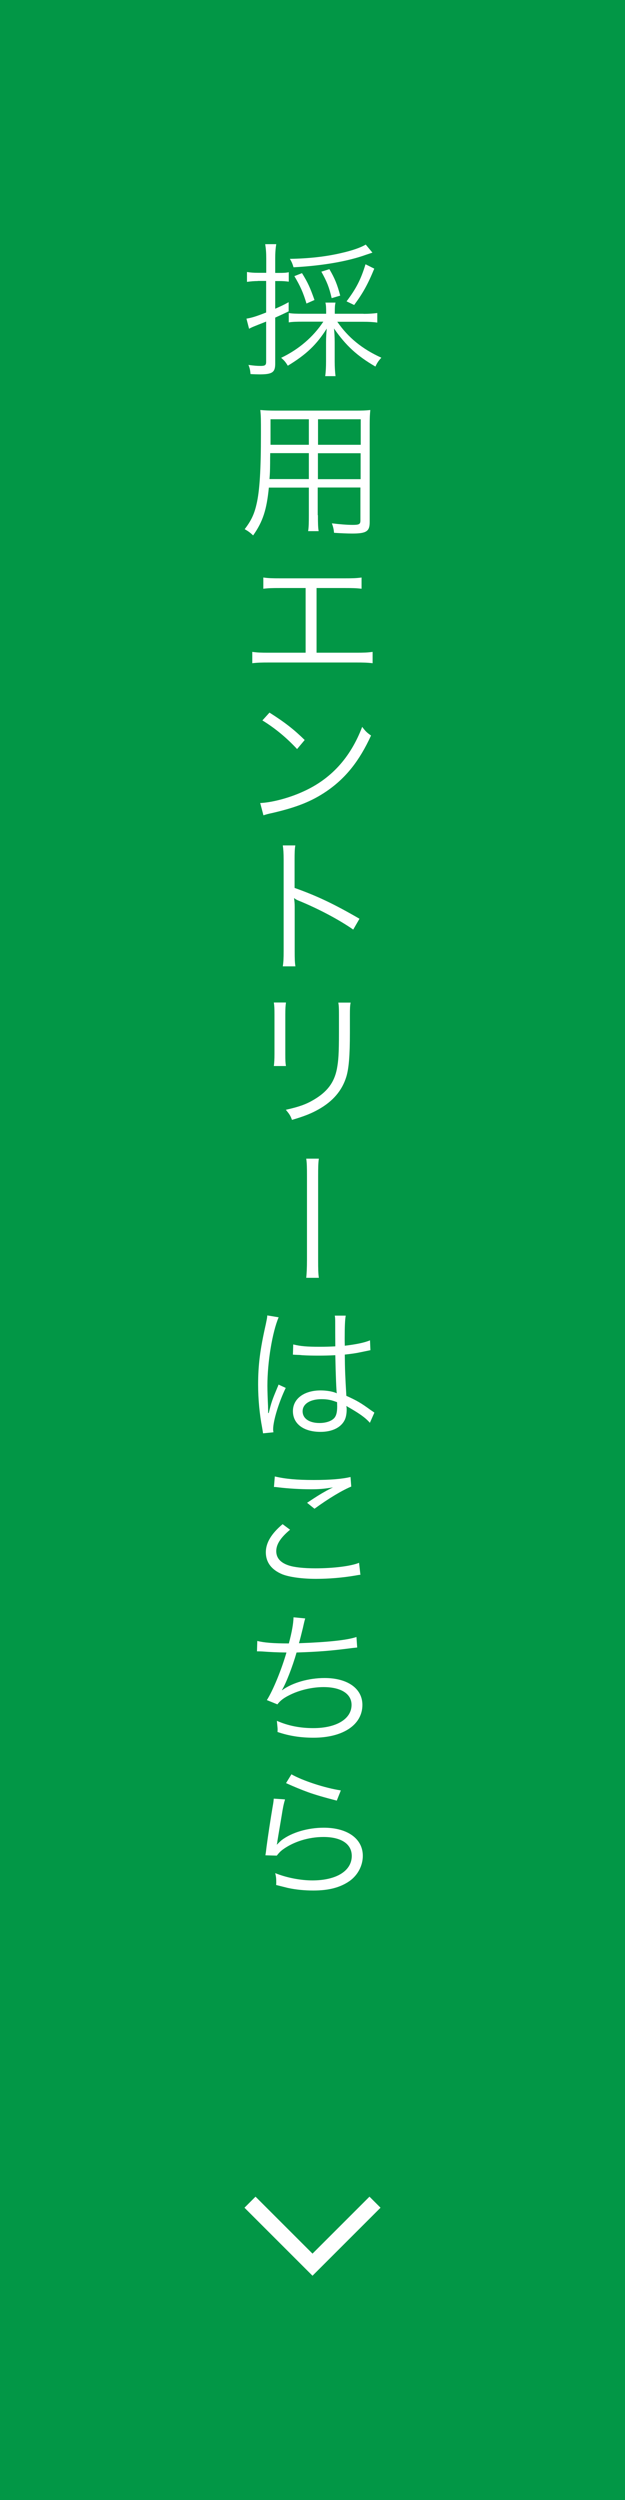 <?xml version="1.0" encoding="UTF-8"?>
<svg id="uuid-09dfe1aa-8d1a-4ef3-9a41-83b721b5a217" data-name="レイヤー_2" xmlns="http://www.w3.org/2000/svg" width="60" height="240" viewBox="0 0 60 240">
  <rect x="0" y="0" width="60" height="240" fill="#333333" stroke="none"/>
  <defs>
    <style>
      .uuid-03cd038a-ad3a-4acc-940a-9657d6620bd9 {
        fill: #fff;
      }

      .uuid-b254cd83-f7bc-4de2-b266-7327da3120ff {
        fill: none;
        stroke: #fff;
        stroke-miterlimit: 10;
        stroke-width: 1.5px;
      }

      .uuid-e1cc2991-bec1-4674-9425-ad731d086e88 {
        fill: #029746;
      }
    </style>
  </defs>
  <g id="uuid-1136e174-16b5-4b26-a09b-de2de22b7b78" data-name="header">
    <g>
      <rect class="uuid-e1cc2991-bec1-4674-9425-ad731d086e88" x="-90" y="90" width="240" height="60" transform="translate(-90 150) rotate(-90)"/>
      <g>
        <circle class="uuid-e1cc2991-bec1-4674-9425-ad731d086e88" cx="30" cy="213.84" r="20"/>
        <polyline class="uuid-b254cd83-f7bc-4de2-b266-7327da3120ff" points="36 211.41 30 217.41 24 211.41"/>
      </g>
      <g>
        <path class="uuid-03cd038a-ad3a-4acc-940a-9657d6620bd9" d="M24.75,26.98c-.35,0-.67.03-1.04.08v-.95c.35.06.64.08,1.05.08h.8v-1.34c0-.59-.03-.95-.1-1.41h1.06c-.07.42-.1.83-.1,1.4v1.36h.35c.48,0,.7-.01.95-.07v.91c-.31-.04-.55-.06-.94-.06h-.36v2.66c.53-.24.73-.32,1.29-.63v.88c-.52.25-.67.32-1.29.6v4.43c0,.83-.29,1.02-1.5,1.02-.21,0-.55-.01-.87-.03-.03-.36-.07-.57-.2-.88.49.07.81.1,1.18.1.41,0,.52-.08.52-.39v-3.87c-.48.2-.64.25-.95.38-.28.11-.45.18-.69.31l-.25-.97c.5-.08.95-.22,1.89-.59v-3.03h-.81ZM34.89,30.13c.52,0,.95-.03,1.33-.08v.92c-.39-.06-.84-.08-1.33-.08h-2.51c1.04,1.51,2.38,2.61,4.23,3.45-.27.29-.41.5-.57.85-1.75-1.02-2.82-1.99-3.98-3.66.04.31.07.81.07,1.34v1.81c0,.55.03,1.02.08,1.43h-.99c.06-.42.08-.9.08-1.43v-1.78c0-.5.03-.99.07-1.36-.98,1.55-1.95,2.48-3.74,3.57-.22-.36-.32-.48-.64-.76,1.68-.8,3.08-2,4.05-3.47h-1.96c-.62,0-1.01.01-1.36.07v-.9c.34.06.7.07,1.36.07h2.23v-.17c0-.42-.01-.66-.07-.9h.97c-.06.24-.07.46-.07.9v.17h2.76ZM35.76,24.25q-.18.06-.63.21c-1.74.63-4.17,1.05-6.95,1.2-.11-.36-.18-.52-.35-.81,1.82-.03,3.45-.21,4.94-.56,1.05-.24,1.86-.52,2.34-.81l.64.77ZM29.42,29.13c-.32-1.06-.6-1.68-1.16-2.62l.73-.29c.57.92.78,1.39,1.2,2.58l-.77.34ZM31.84,28.62c-.24-1.04-.45-1.57-.99-2.54l.77-.24c.52.88.76,1.48,1.04,2.54l-.81.24ZM33.27,28.93c.94-1.25,1.37-2.1,1.82-3.56l.84.42c-.63,1.53-1.09,2.35-1.93,3.49l-.73-.35Z"/>
        <path class="uuid-03cd038a-ad3a-4acc-940a-9657d6620bd9" d="M30.52,49.46c0,.74.01,1.19.07,1.53h-1.01c.06-.36.07-.78.07-1.53v-2.65h-3.84c-.21,2.12-.57,3.26-1.51,4.59-.31-.29-.45-.39-.81-.6.6-.78.91-1.41,1.13-2.37.31-1.29.43-3.33.43-6.79,0-1.41,0-1.68-.06-2.28.42.04.84.06,1.54.06h7.54c.7,0,1.08-.01,1.48-.06-.04.38-.06.74-.06,1.37v9.4c0,.88-.32,1.09-1.68,1.09-.45,0-1.15-.03-1.74-.07-.03-.32-.08-.56-.21-.91.81.1,1.5.15,2,.15.62,0,.74-.07.74-.42v-3.17h-4.1v2.65ZM25.94,43.5c-.01.39-.01.73-.01.92-.01.87-.01.92-.06,1.57h3.78v-2.49h-3.71ZM29.65,40.25h-3.68v2.45s3.68,0,3.68,0v-2.45ZM34.63,42.7v-2.45h-4.1v2.45h4.1ZM30.52,46h4.1v-2.49h-4.1v2.49Z"/>
        <path class="uuid-03cd038a-ad3a-4acc-940a-9657d6620bd9" d="M30.38,62.66h3.75c.84,0,1.13-.01,1.64-.08v1.09c-.48-.06-.88-.07-1.62-.07h-8.32c-.73,0-1.13.01-1.61.07v-1.09c.5.07.8.08,1.62.08h3.5v-6.21h-2.44c-.76,0-1.15.01-1.62.07v-1.08c.49.07.83.08,1.64.08h6.15c.81,0,1.15-.01,1.64-.08v1.08c-.48-.06-.87-.07-1.62-.07h-2.7v6.21Z"/>
        <path class="uuid-03cd038a-ad3a-4acc-940a-9657d6620bd9" d="M24.98,77.09c1.09-.04,2.77-.48,4.08-1.08,2.7-1.2,4.58-3.26,5.71-6.23.32.43.46.56.85.83-1.12,2.44-2.42,4.08-4.27,5.35-1.44.98-2.89,1.55-5.22,2.09-.38.08-.49.11-.84.22l-.31-1.18ZM25.87,68.41c1.5.95,2.37,1.64,3.38,2.63l-.73.87c-1.01-1.09-2.11-2-3.33-2.75l.69-.76Z"/>
        <path class="uuid-03cd038a-ad3a-4acc-940a-9657d6620bd9" d="M27.15,92.76c.06-.38.08-.71.08-1.47v-8.7c0-.74-.03-1.08-.08-1.43h1.2c-.06.36-.07.66-.07,1.46v2.62c2.16.77,3.78,1.54,6.23,2.96l-.6,1.04c-1.32-.92-3.25-1.96-5.22-2.77-.21-.08-.31-.14-.43-.24h-.03c.04.29.06.49.06.84v4.22c0,.78.01,1.09.07,1.48h-1.2Z"/>
        <path class="uuid-03cd038a-ad3a-4acc-940a-9657d6620bd9" d="M27.45,96.25c-.04.34-.06.52-.06,1.16v3.77c0,.67.01.83.06,1.16h-1.16c.04-.32.06-.62.06-1.18v-3.74c0-.6-.01-.84-.06-1.18h1.16ZM33.66,96.25c-.06.32-.07.55-.07,1.22v1.65c0,2.23-.1,3.46-.35,4.27-.41,1.32-1.29,2.34-2.66,3.11-.69.39-1.36.66-2.55,1.01-.15-.41-.24-.55-.59-.97,1.26-.28,1.93-.52,2.66-.95,1.3-.76,1.98-1.65,2.24-2.96.15-.8.2-1.44.2-3.57v-1.58c0-.73-.01-.92-.06-1.23h1.18Z"/>
        <path class="uuid-03cd038a-ad3a-4acc-940a-9657d6620bd9" d="M30.61,111.22c-.06.43-.07.84-.07,1.74v7.97c0,.9.01,1.33.07,1.74h-1.21c.04-.41.07-.95.07-1.76v-7.93c0-.94-.01-1.33-.07-1.75h1.21Z"/>
        <path class="uuid-03cd038a-ad3a-4acc-940a-9657d6620bd9" d="M26.75,126.46c-.6,1.4-1.08,4.27-1.08,6.57,0,.49.03,1.32.06,1.96,0,.11,0,.14.01.39v.27h.06c.25-1.04.35-1.3.83-2.45.06-.13.08-.18.11-.28l.69.32c-.66,1.37-1.21,3.15-1.21,3.98,0,.07,0,.08.03.28l-1,.1c-.01-.13-.03-.2-.08-.52-.25-1.3-.39-2.75-.39-4.16,0-1.86.18-3.33.73-5.76.13-.62.14-.7.15-.88l1.09.18ZM28.17,129.07c.69.17,1.29.22,2.52.22.55,0,.92-.01,1.5-.04q-.01-1.32-.01-2.38c0-.24-.01-.43-.04-.57h1.05c-.07.38-.1,1.04-.1,2.2,0,.15,0,.38.01.69,1.08-.13,1.89-.29,2.42-.52l.04.95s-.03,0-.98.2c-.36.08-.76.14-1.48.22.01,1.39.04,2.1.15,3.96,1.02.46,1.41.69,2.34,1.37.17.11.2.14.35.24l-.43.98c-.43-.49-.99-.88-1.99-1.46q-.06-.03-.14-.08t-.13-.08c.03.21.03.24.03.36,0,.36-.06.7-.17.95-.34.74-1.19,1.18-2.34,1.18-1.62,0-2.65-.77-2.65-1.99s1.11-1.99,2.66-1.99c.57,0,1.23.11,1.55.28-.04-.29-.1-1.61-.14-3.66-.63.03-1.06.04-1.6.04-.57,0-1.09-.01-1.58-.04-.24-.03-.39-.03-.45-.03-.13-.01-.21-.01-.24-.01-.07-.01-.11-.01-.14-.01h-.06l.03-.98ZM30.86,134.32c-1.09,0-1.81.46-1.81,1.16s.64,1.13,1.62,1.13c.62,0,1.16-.18,1.43-.49.18-.21.27-.55.27-1.09,0-.1-.01-.42-.01-.42-.57-.22-.94-.29-1.5-.29Z"/>
        <path class="uuid-03cd038a-ad3a-4acc-940a-9657d6620bd9" d="M27.85,146.85c-.91.76-1.33,1.4-1.33,2.06s.41,1.11,1.19,1.37c.53.18,1.46.28,2.56.28,1.75,0,3.42-.21,4.2-.53l.13,1.15c-.18.01-.24.03-.48.07-1.22.21-2.55.32-3.78.32-1.34,0-2.54-.17-3.22-.43-1.05-.43-1.6-1.15-1.6-2.12,0-.91.53-1.79,1.61-2.7l.71.53ZM26.38,141.74c1.02.24,2.13.34,3.73.34s2.77-.1,3.54-.29l.07.92c-.87.36-2.16,1.13-3.53,2.13l-.71-.57c.9-.6,1.23-.81,1.86-1.16.15-.08.18-.1.35-.18.1-.06.13-.06.27-.14-.84.14-1.32.18-2.12.18-.98,0-2.17-.07-3.08-.18-.25-.03-.28-.04-.46-.04l.08-.99Z"/>
        <path class="uuid-03cd038a-ad3a-4acc-940a-9657d6620bd9" d="M24.7,157.53c.66.17,1.55.24,3.03.24.29-1.09.43-1.88.45-2.51l1.12.11q-.07.21-.22.9c-.2.81-.24.98-.38,1.48,2.75-.1,4.61-.29,5.52-.6l.07,1.01c-.24.03-.32.03-.62.07-1.96.25-3.08.34-5.2.41-.39,1.36-1.01,2.96-1.4,3.6v.03c.99-.73,2.56-1.18,4.09-1.18,2.21,0,3.63,1.01,3.63,2.58,0,1.91-1.86,3.15-4.69,3.15-1.25,0-2.34-.17-3.46-.55.01-.1.01-.18.01-.22v-.08c0-.07-.03-.32-.07-.77,1.09.48,2.23.7,3.5.7,2.21,0,3.67-.88,3.67-2.23,0-1.06-1.01-1.71-2.69-1.71-1.08,0-2.3.28-3.25.76-.57.28-.9.53-1.18.9l-1.01-.41c.6-.95,1.4-2.91,1.88-4.57-.9-.01-1.51-.04-2.33-.1-.18-.01-.31-.01-.39-.01h-.11l.03-.99Z"/>
        <path class="uuid-03cd038a-ad3a-4acc-940a-9657d6620bd9" d="M27.36,172.76c-.13.43-.2.77-.32,1.54-.34,2.03-.36,2.13-.41,2.45-.01.17-.03.2-.06.32h.03c.18-.18.28-.28.43-.41.97-.74,2.51-1.2,4.05-1.2,2.28,0,3.75,1.06,3.75,2.7,0,.94-.48,1.85-1.26,2.41-.9.63-2,.92-3.49.92-.84,0-1.68-.08-2.45-.25q-.27-.07-1.12-.28c.01-.13.01-.21.01-.27,0-.32-.01-.5-.1-.87,1.06.43,2.4.7,3.57.7,2.31,0,3.78-.92,3.78-2.35,0-1.15-1.01-1.82-2.72-1.82-1.43,0-2.87.45-3.92,1.22-.22.17-.32.27-.56.57l-1.09-.03c.04-.25.06-.38.11-.83.14-1.06.39-2.69.59-3.87.07-.38.08-.49.1-.74l1.06.07ZM27.97,170.33c1.09.62,3.22,1.32,4.75,1.55l-.39.98q-1.79-.46-2.73-.8t-2.14-.88l.52-.85Z"/>
      </g>
    </g>
  </g>
</svg>